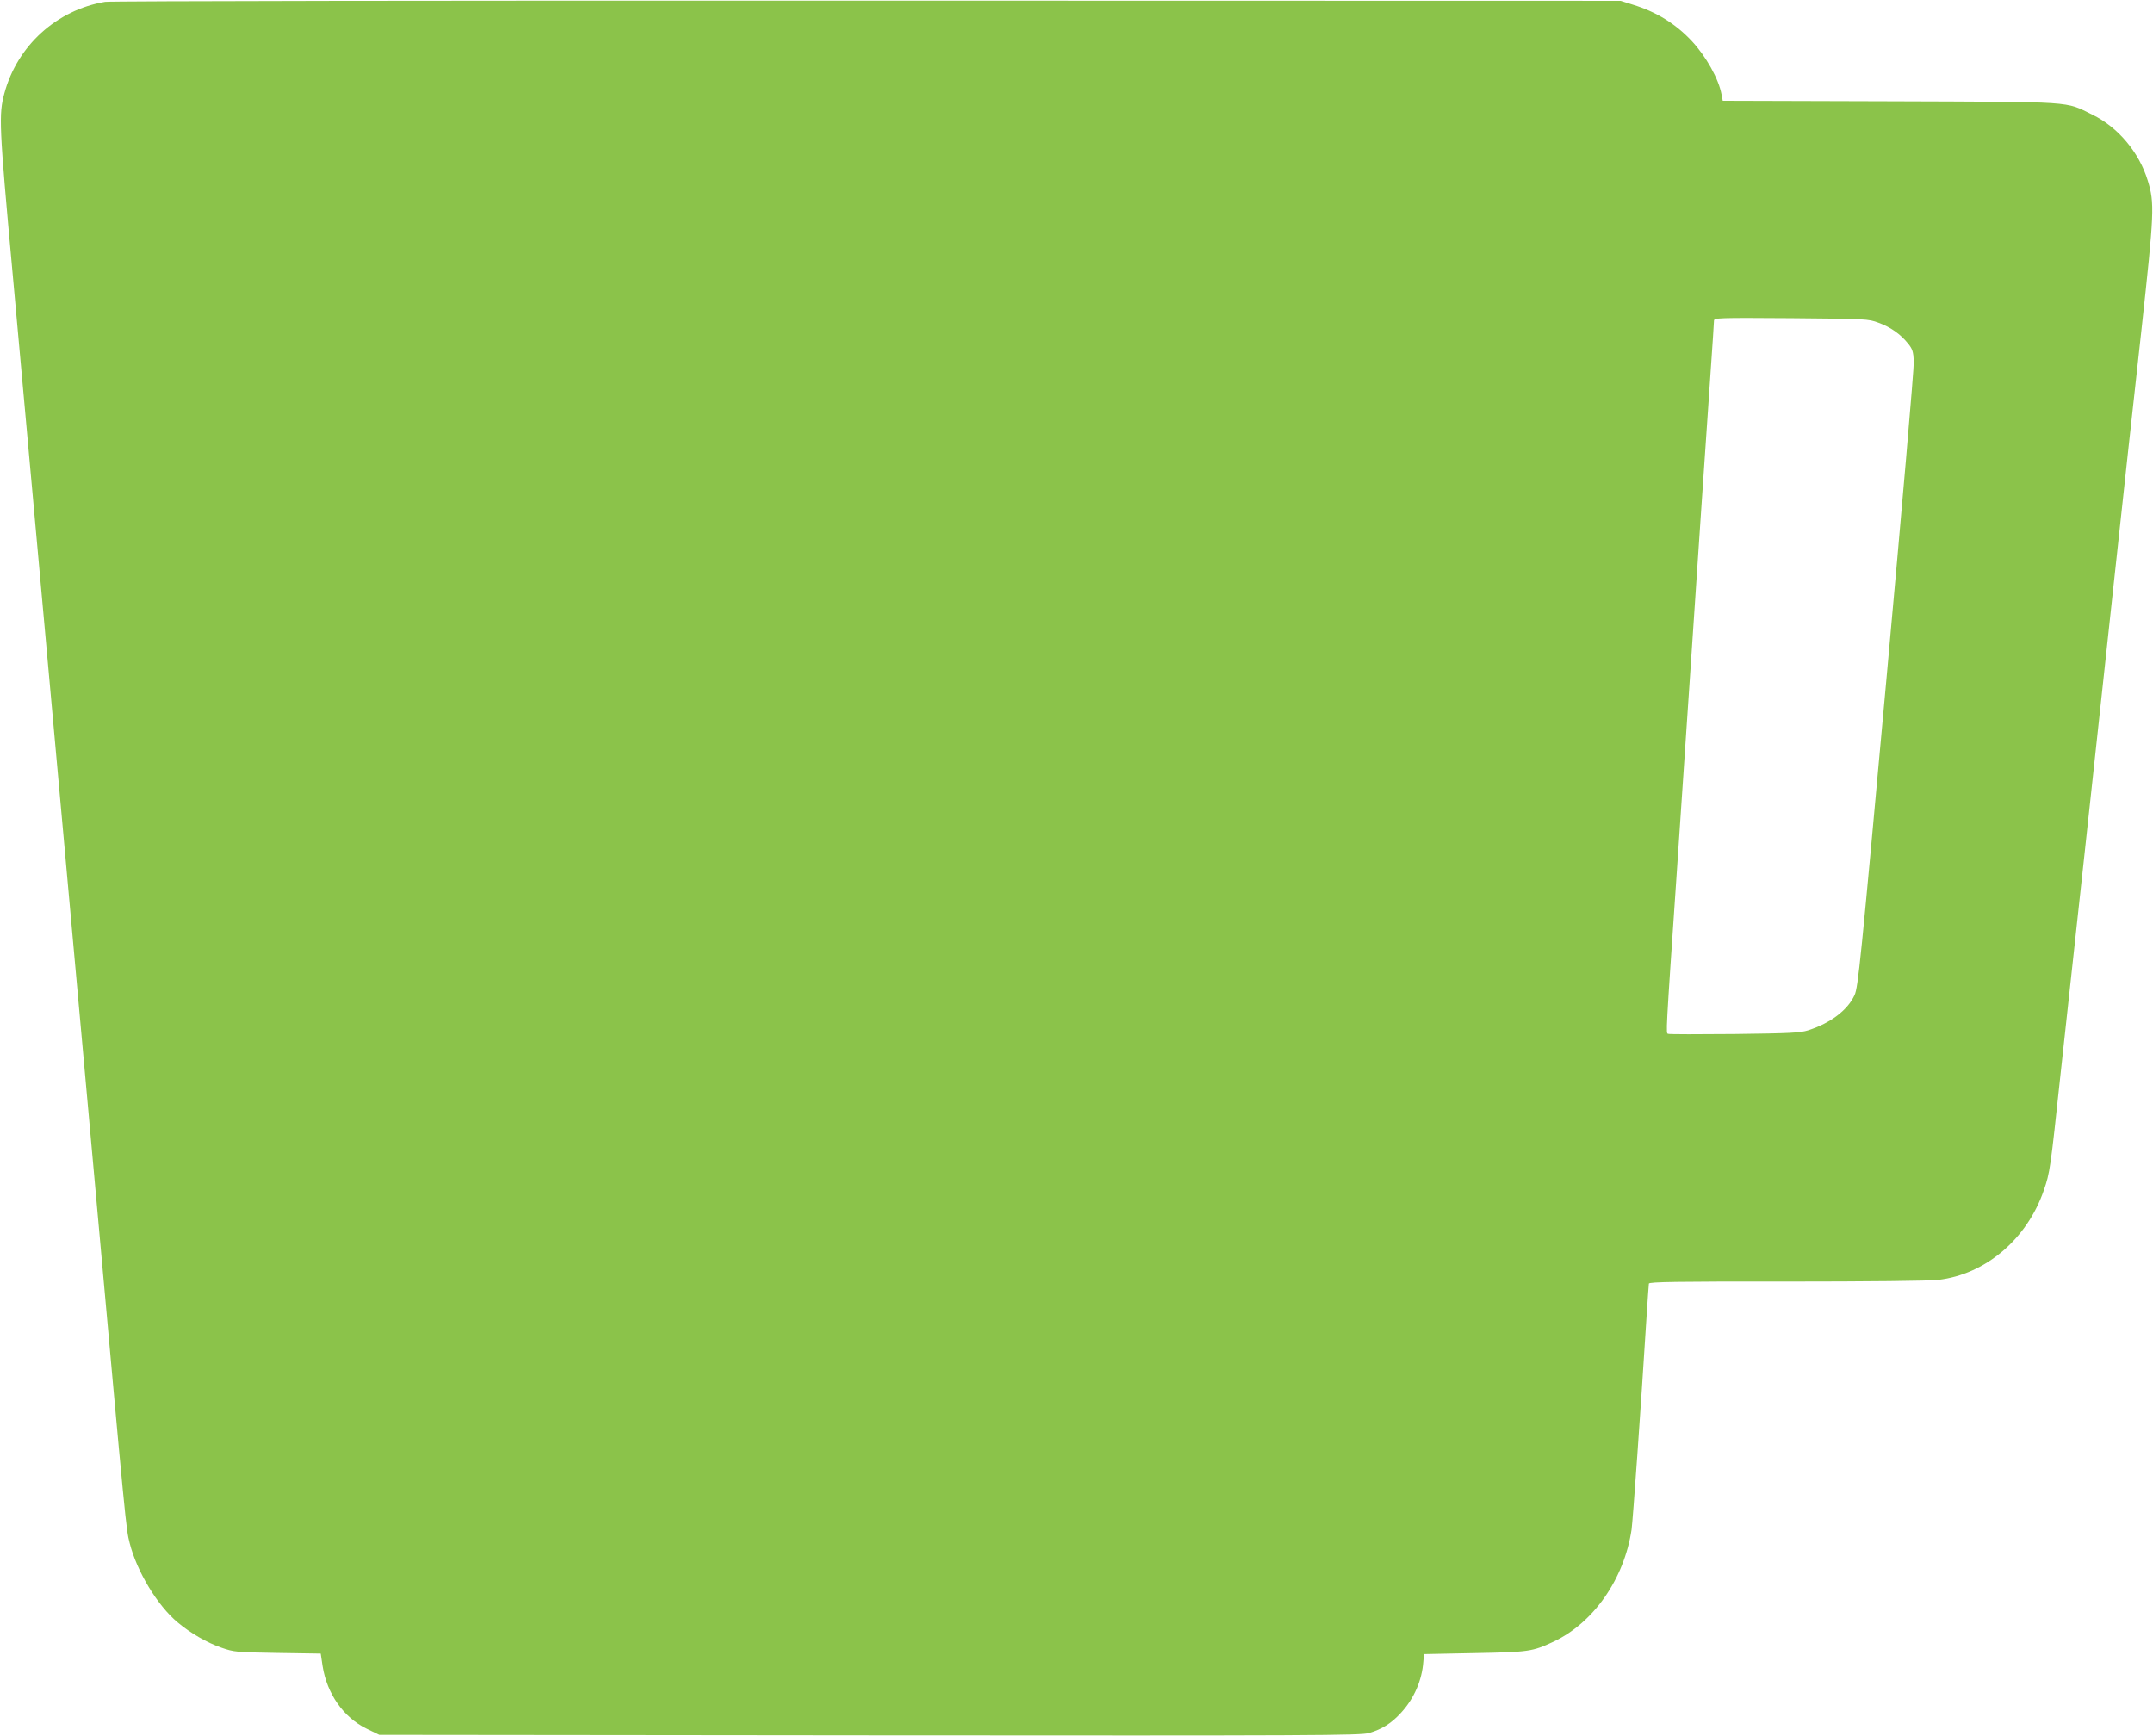 <?xml version="1.0" standalone="no"?>
<!DOCTYPE svg PUBLIC "-//W3C//DTD SVG 20010904//EN"
 "http://www.w3.org/TR/2001/REC-SVG-20010904/DTD/svg10.dtd">
<svg version="1.0" xmlns="http://www.w3.org/2000/svg"
 width="1280pt" height="1032pt" viewBox="0 0 1280 1032"
 preserveAspectRatio="xMidYMid meet">
<g transform="translate(0,1032) scale(0.1,-0.1)"
fill="#8bc34a" stroke="none">
<path d="M625 10309 c-288 -48 -523 -261 -599 -544 -34 -126 -32 -187 48
-1060 41 -456 130 -1431 196 -2165 66 -734 134 -1481 150 -1660 16 -179 84
-926 150 -1660 180 -2001 179 -1988 201 -2075 42 -167 165 -372 286 -472 75
-63 173 -120 260 -150 76 -26 86 -27 334 -31 l256 -4 11 -74 c26 -165 124
-305 261 -372 l76 -37 2915 -3 c2651 -2 2919 -1 2970 14 77 23 132 57 190 121
77 84 124 192 132 303 l4 45 299 6 c324 6 345 9 469 67 240 112 422 374 466
667 8 60 53 692 90 1280 6 94 12 176 13 183 2 10 163 13 817 12 484 0 850 4
902 10 281 32 529 242 629 533 36 104 39 125 99 687 28 256 91 839 141 1295
49 457 130 1201 179 1655 49 454 121 1118 161 1475 77 706 79 757 38 891 -51
168 -177 318 -329 392 -166 81 -85 76 -1201 80 l-997 3 -7 37 c-17 93 -92 227
-178 319 -96 102 -209 172 -349 215 l-73 23 -4480 1 c-2464 1 -4502 -2 -4530
-7z m10543 -1908 c72 -26 131 -68 176 -124 26 -32 31 -48 34 -105 2 -37 -71
-881 -163 -1892 -154 -1694 -168 -1829 -189 -1876 -41 -90 -143 -167 -276
-210 -48 -15 -106 -18 -438 -22 -211 -2 -389 -2 -395 1 -13 5 -15 -18 53 977
54 805 110 1627 145 2155 20 286 44 648 55 805 11 157 20 293 20 303 0 17 23
18 458 15 450 -4 458 -4 520 -27z"/>
</g>
</svg>

